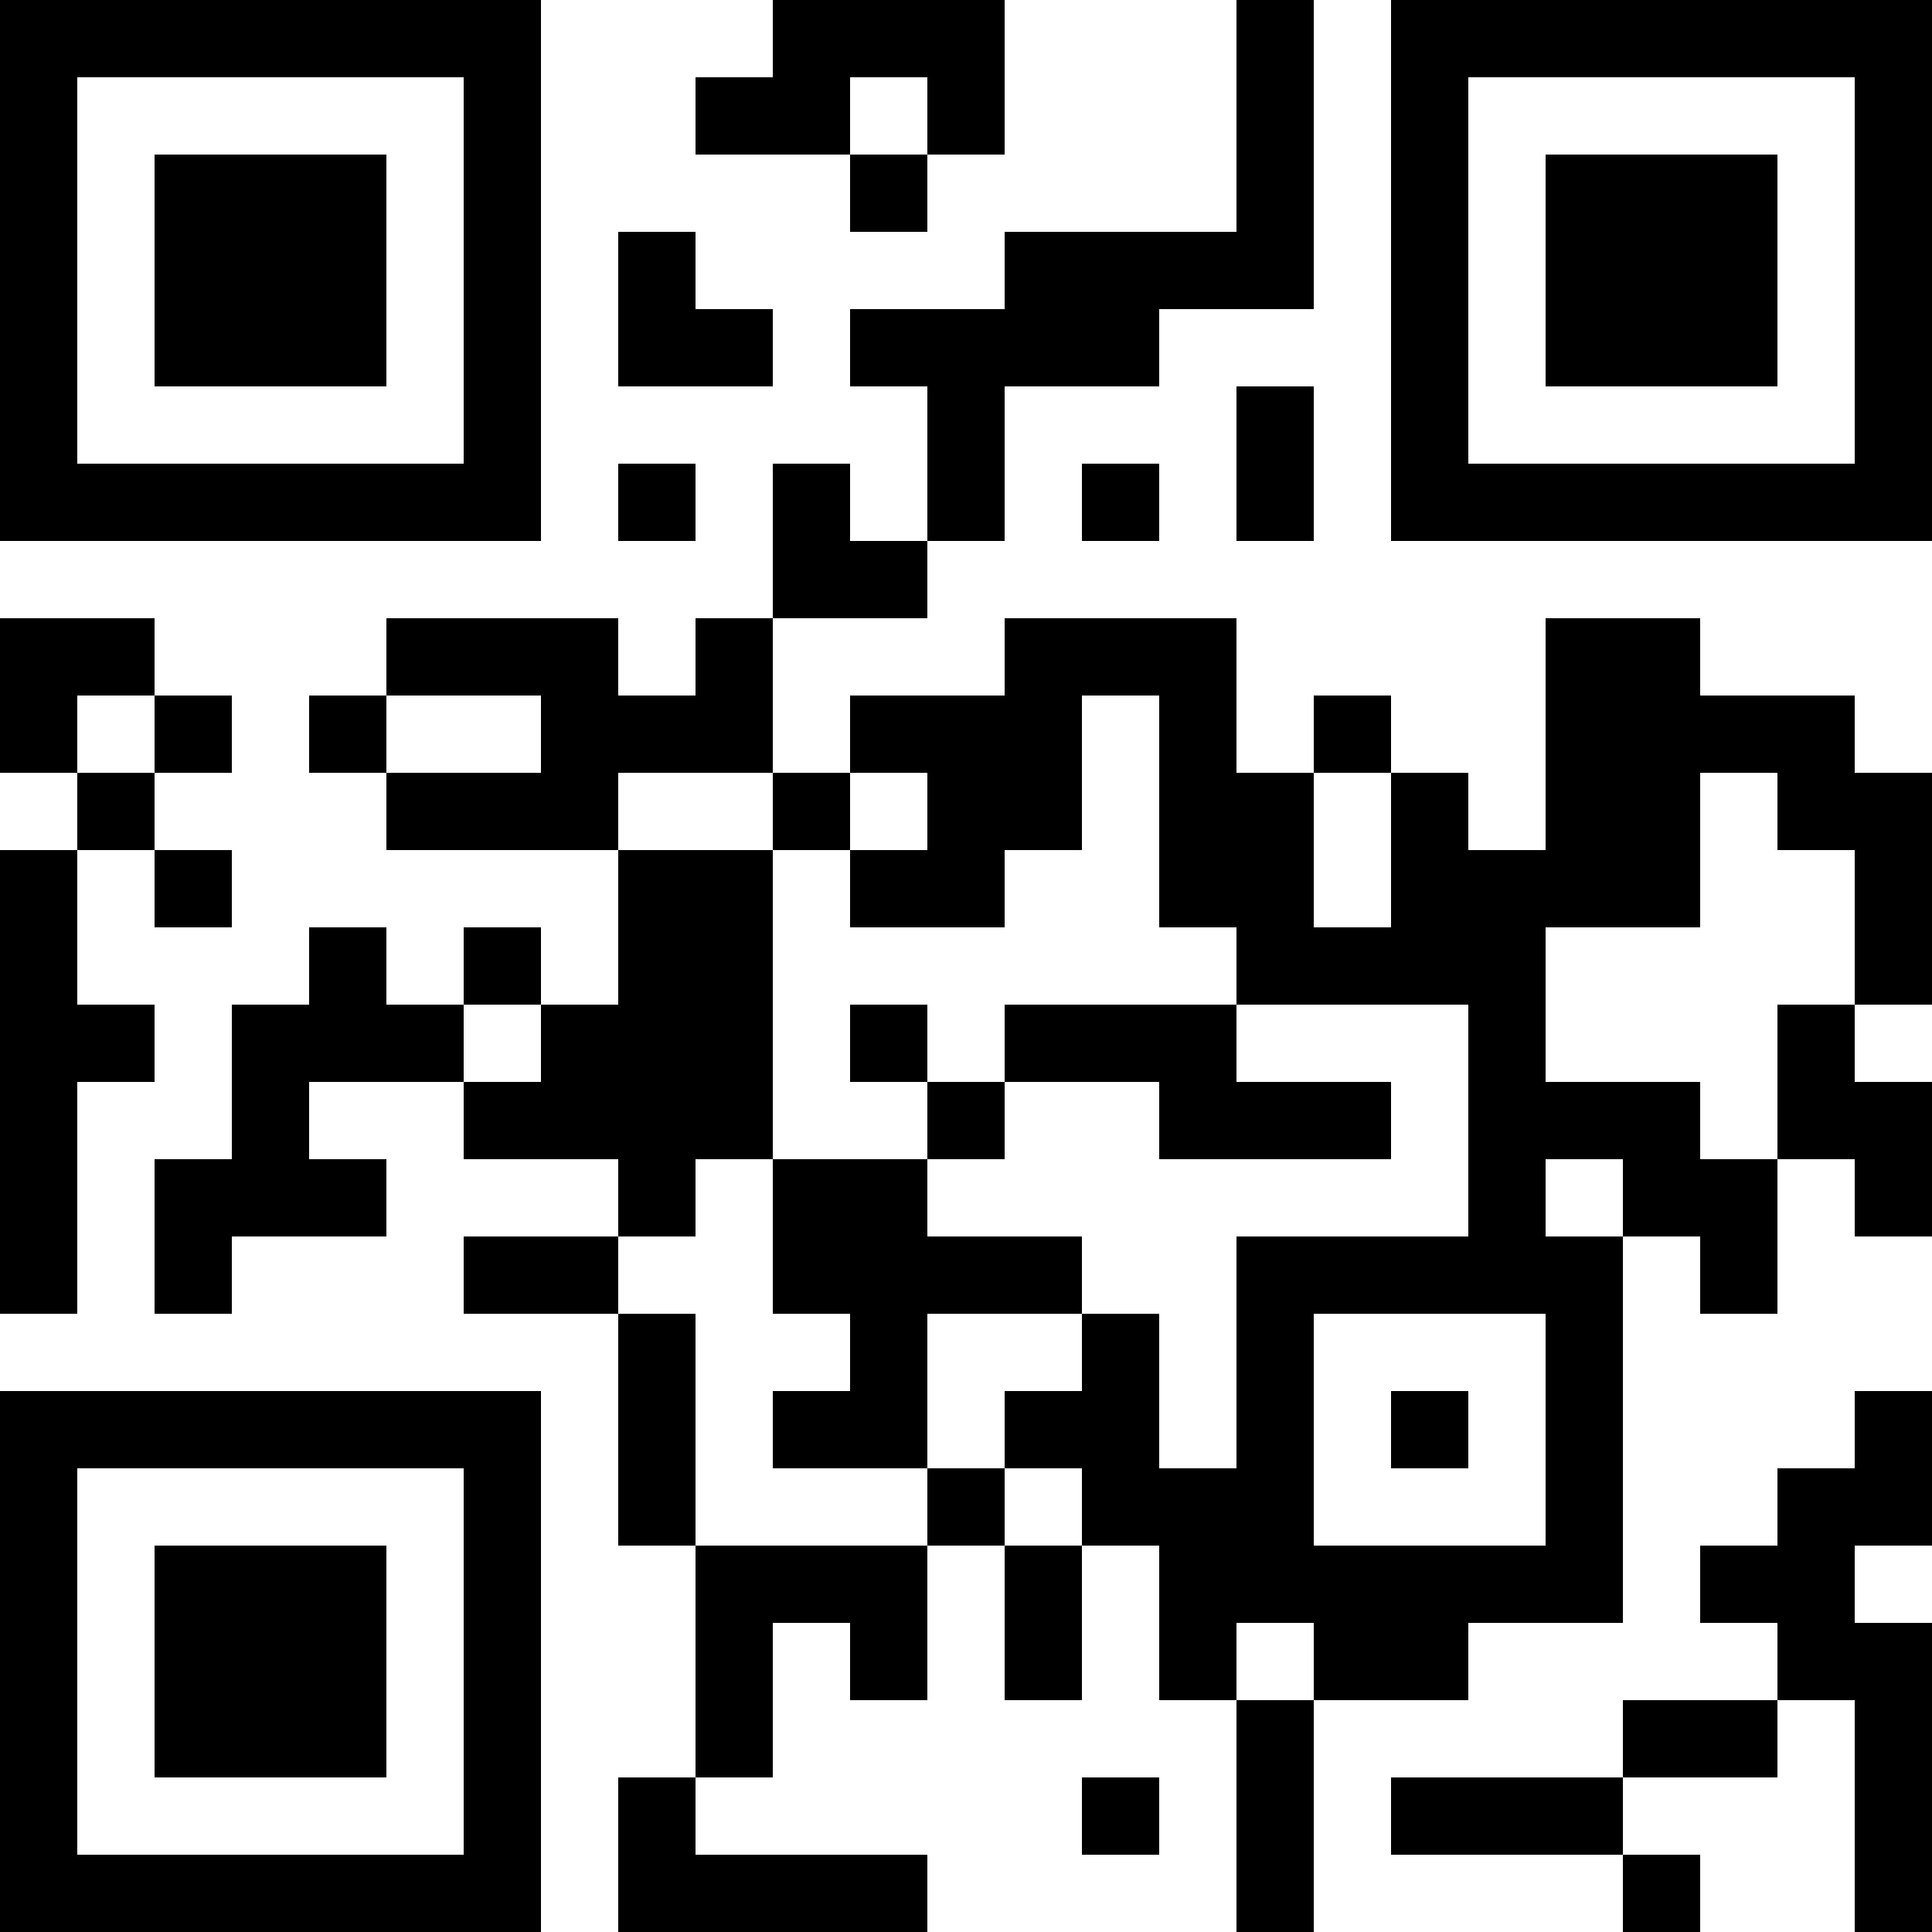 <?xml version="1.0" encoding="UTF-8"?>
<svg xmlns="http://www.w3.org/2000/svg" version="1.1" width="1000" height="1000" viewBox="0 0 1000 1000"><rect x="0" y="0" width="1000" height="1000" fill="#ffffff"/><g transform="scale(40)"><g transform="translate(0,0)"><path fill-rule="evenodd" d="M10 0L10 1L9 1L9 2L11 2L11 3L12 3L12 2L13 2L13 0ZM16 0L16 3L13 3L13 4L11 4L11 5L12 5L12 7L11 7L11 6L10 6L10 8L9 8L9 9L8 9L8 8L5 8L5 9L4 9L4 10L5 10L5 11L8 11L8 13L7 13L7 12L6 12L6 13L5 13L5 12L4 12L4 13L3 13L3 15L2 15L2 17L3 17L3 16L5 16L5 15L4 15L4 14L6 14L6 15L8 15L8 16L6 16L6 17L8 17L8 20L9 20L9 23L8 23L8 25L12 25L12 24L9 24L9 23L10 23L10 21L11 21L11 22L12 22L12 20L13 20L13 22L14 22L14 20L15 20L15 22L16 22L16 25L17 25L17 22L19 22L19 21L21 21L21 16L22 16L22 17L23 17L23 15L24 15L24 16L25 16L25 14L24 14L24 13L25 13L25 10L24 10L24 9L22 9L22 8L20 8L20 11L19 11L19 10L18 10L18 9L17 9L17 10L16 10L16 8L13 8L13 9L11 9L11 10L10 10L10 8L12 8L12 7L13 7L13 5L15 5L15 4L17 4L17 0ZM11 1L11 2L12 2L12 1ZM8 3L8 5L10 5L10 4L9 4L9 3ZM16 5L16 7L17 7L17 5ZM8 6L8 7L9 7L9 6ZM14 6L14 7L15 7L15 6ZM0 8L0 10L1 10L1 11L0 11L0 17L1 17L1 14L2 14L2 13L1 13L1 11L2 11L2 12L3 12L3 11L2 11L2 10L3 10L3 9L2 9L2 8ZM1 9L1 10L2 10L2 9ZM5 9L5 10L7 10L7 9ZM14 9L14 11L13 11L13 12L11 12L11 11L12 11L12 10L11 10L11 11L10 11L10 10L8 10L8 11L10 11L10 15L9 15L9 16L8 16L8 17L9 17L9 20L12 20L12 19L13 19L13 20L14 20L14 19L13 19L13 18L14 18L14 17L15 17L15 19L16 19L16 16L19 16L19 13L16 13L16 12L15 12L15 9ZM17 10L17 12L18 12L18 10ZM22 10L22 12L20 12L20 14L22 14L22 15L23 15L23 13L24 13L24 11L23 11L23 10ZM6 13L6 14L7 14L7 13ZM11 13L11 14L12 14L12 15L10 15L10 17L11 17L11 18L10 18L10 19L12 19L12 17L14 17L14 16L12 16L12 15L13 15L13 14L15 14L15 15L18 15L18 14L16 14L16 13L13 13L13 14L12 14L12 13ZM20 15L20 16L21 16L21 15ZM17 17L17 20L20 20L20 17ZM18 18L18 19L19 19L19 18ZM24 18L24 19L23 19L23 20L22 20L22 21L23 21L23 22L21 22L21 23L18 23L18 24L21 24L21 25L22 25L22 24L21 24L21 23L23 23L23 22L24 22L24 25L25 25L25 21L24 21L24 20L25 20L25 18ZM16 21L16 22L17 22L17 21ZM14 23L14 24L15 24L15 23ZM0 0L0 7L7 7L7 0ZM1 1L1 6L6 6L6 1ZM2 2L2 5L5 5L5 2ZM18 0L18 7L25 7L25 0ZM19 1L19 6L24 6L24 1ZM20 2L20 5L23 5L23 2ZM0 18L0 25L7 25L7 18ZM1 19L1 24L6 24L6 19ZM2 20L2 23L5 23L5 20Z" fill="#000000"/></g></g></svg>

